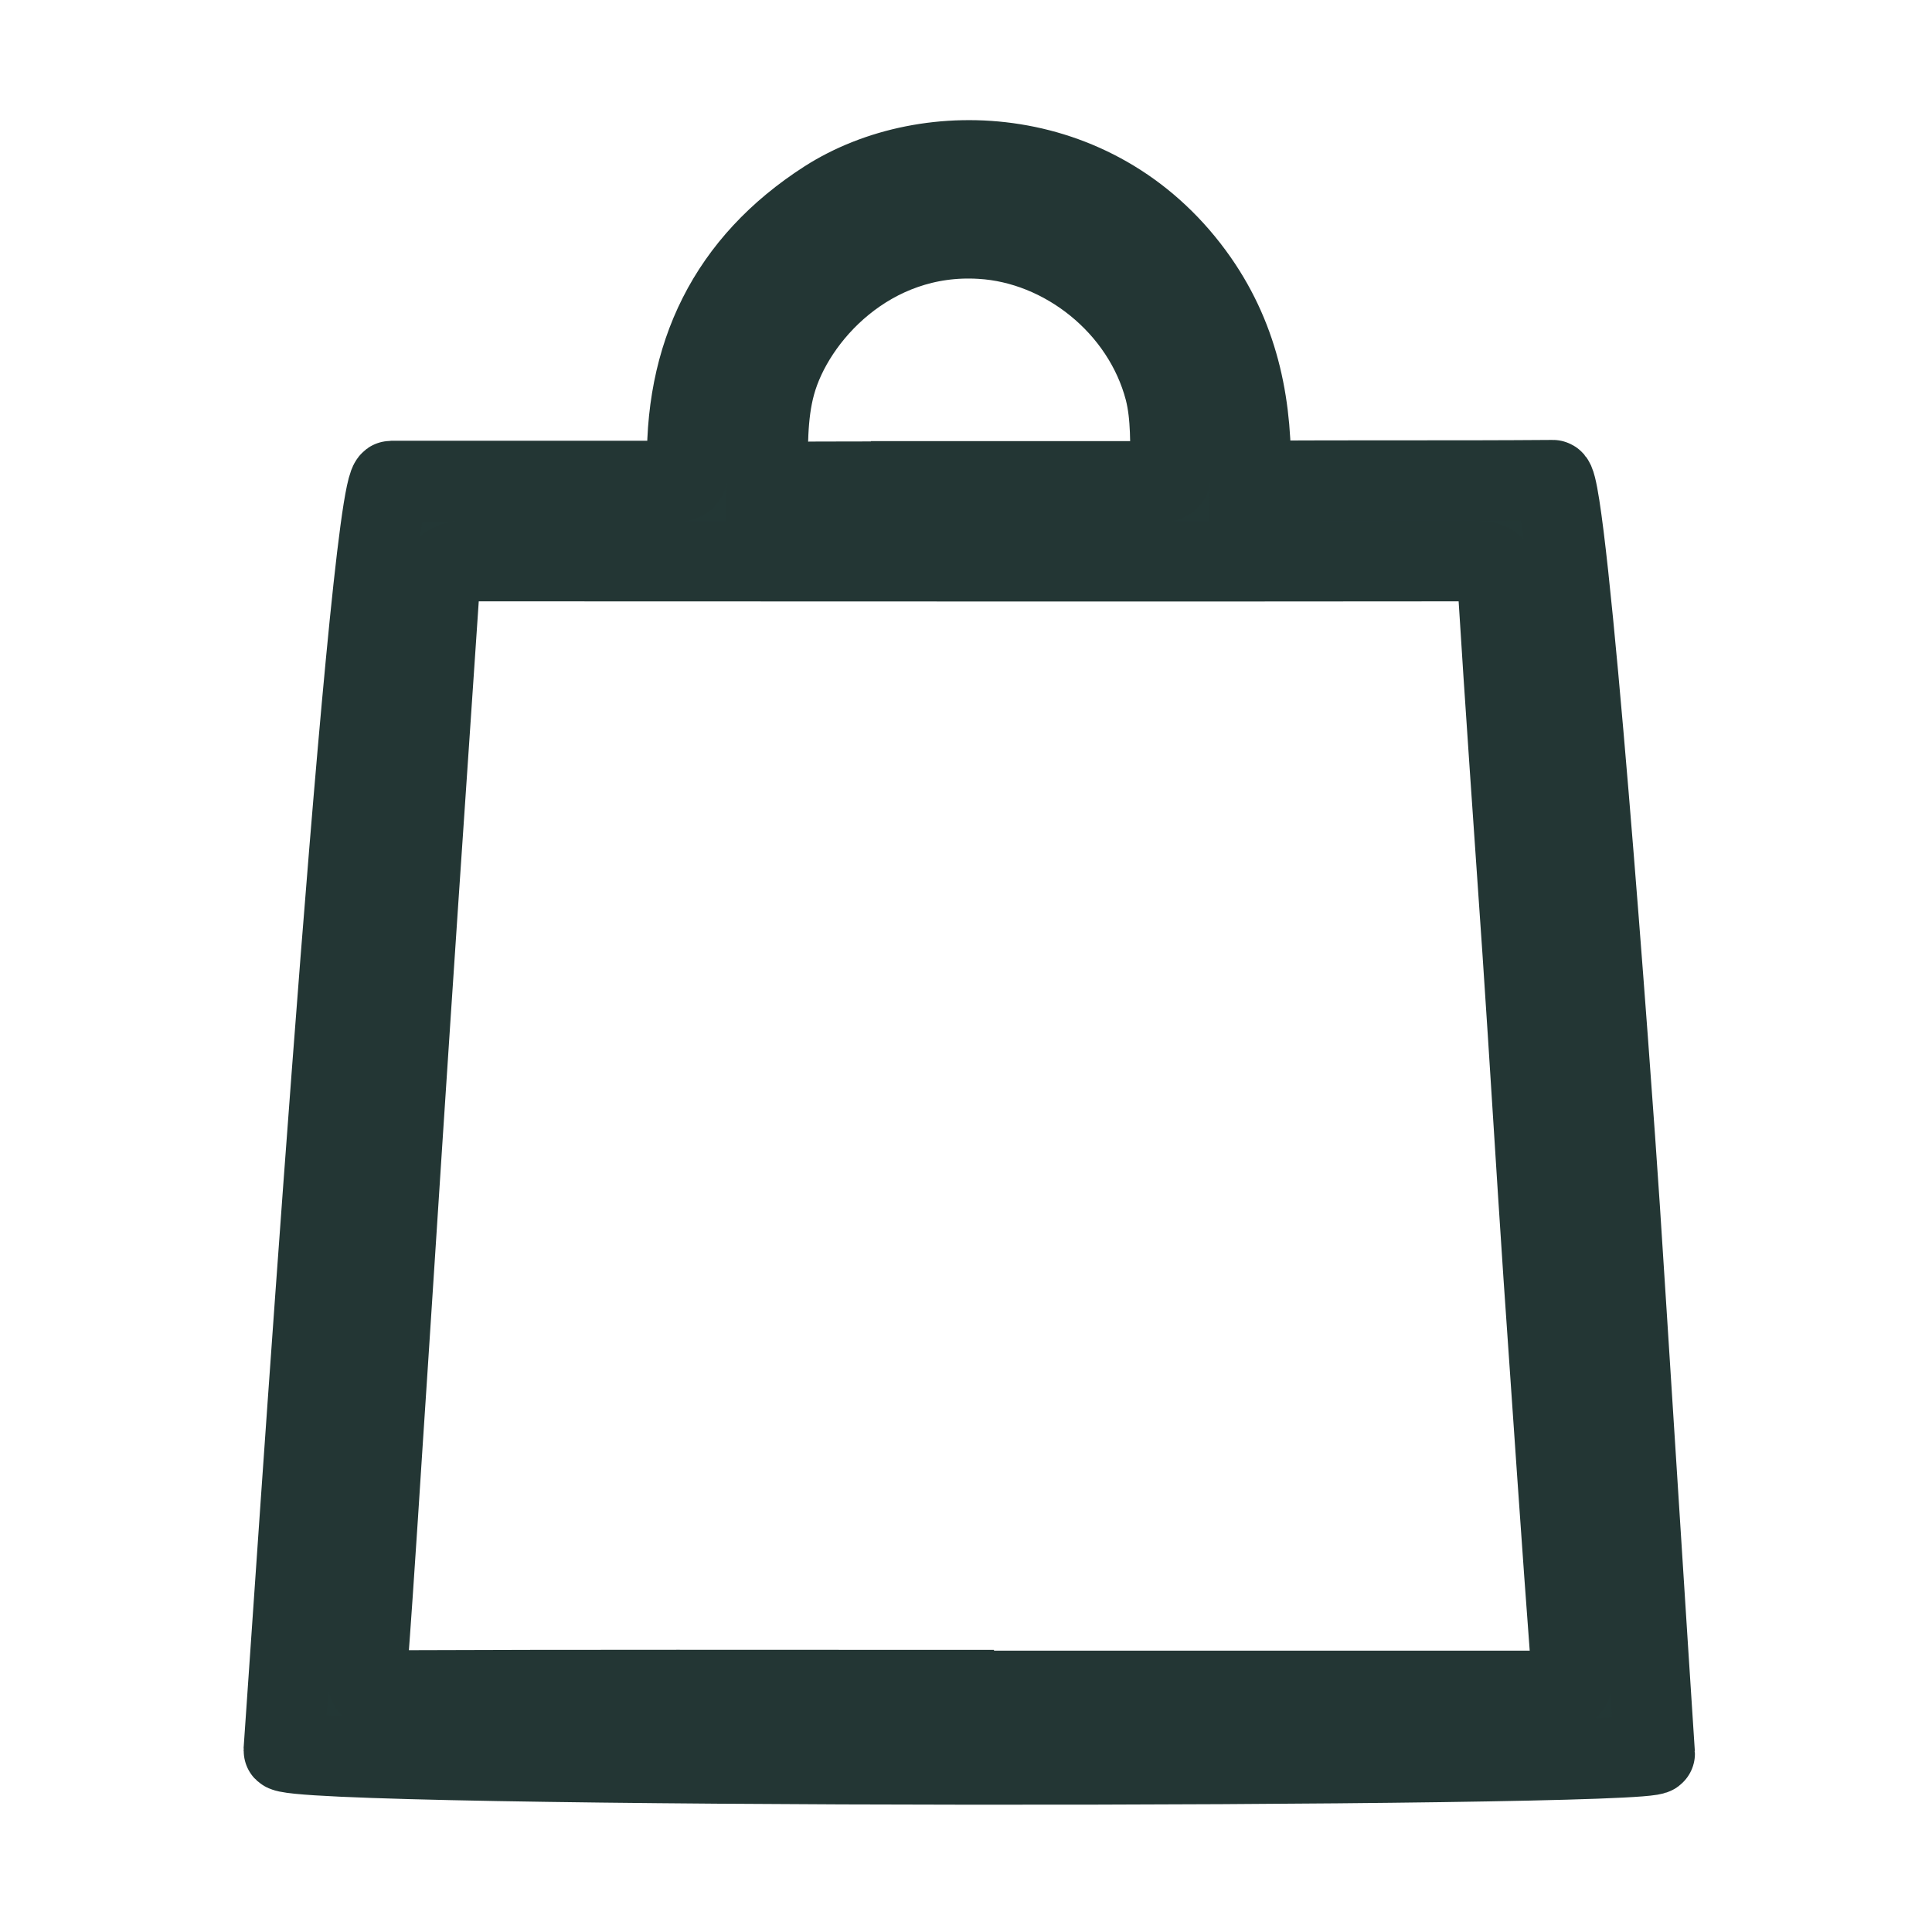 <?xml version="1.0" encoding="UTF-8"?> <svg xmlns="http://www.w3.org/2000/svg" id="_Слой_1" data-name="Слой 1" viewBox="0 0 48 48"><defs><style> .cls-1 { fill: #233735; stroke: #233634; stroke-miterlimit: 10; stroke-width: 2px; } </style></defs><path class="cls-1" d="m7.05,43.5c.21-2.93,2.1-31.55,2.67-31.55,2.39,0,4.79,0,7.18,0,.1,0,.18-.09.18-.19-.11-2.94,1.03-5.23,3.44-6.78,2.54-1.63,6.84-1.45,9.24,1.99,1.05,1.51,1.36,3.18,1.31,4.98,2.5-.02,5.01,0,7.51-.02.36,0,1.45,14.86,1.66,18.07.16,2.43.73,11.47.87,13.57.03.36-34.1.38-34.06-.08Zm17.03-1.49c4.85,0,9.71,0,14.56,0,.34,0,.44-.05.41-.43-.25-3.3-.47-6.6-.7-9.9-.18-2.68-.34-5.36-.52-8.03-.21-3.07-.43-6.13-.62-9.2-.03-.43-.16-.51-.56-.51-8.37.01-16.74,0-25.12,0q-.57,0-.61.59c-.18,2.61-.35,5.22-.53,7.82-.26,3.86-.51,7.71-.76,11.57-.17,2.53-.32,5.05-.51,7.57-.03.4.05.51.47.51,4.83-.02,9.65-.01,14.48-.01Zm-.02-30.05c1.56,0,3.11,0,4.67,0,.17,0,.37.07.36-.24-.02-.68.02-1.36-.15-2.03-.55-2.1-2.51-3.64-4.57-3.76-2.75-.17-4.65,1.93-5.11,3.61-.22.8-.18,1.62-.2,2.44,1.67-.02,3.34-.01,5.01-.01Z"></path></svg> 